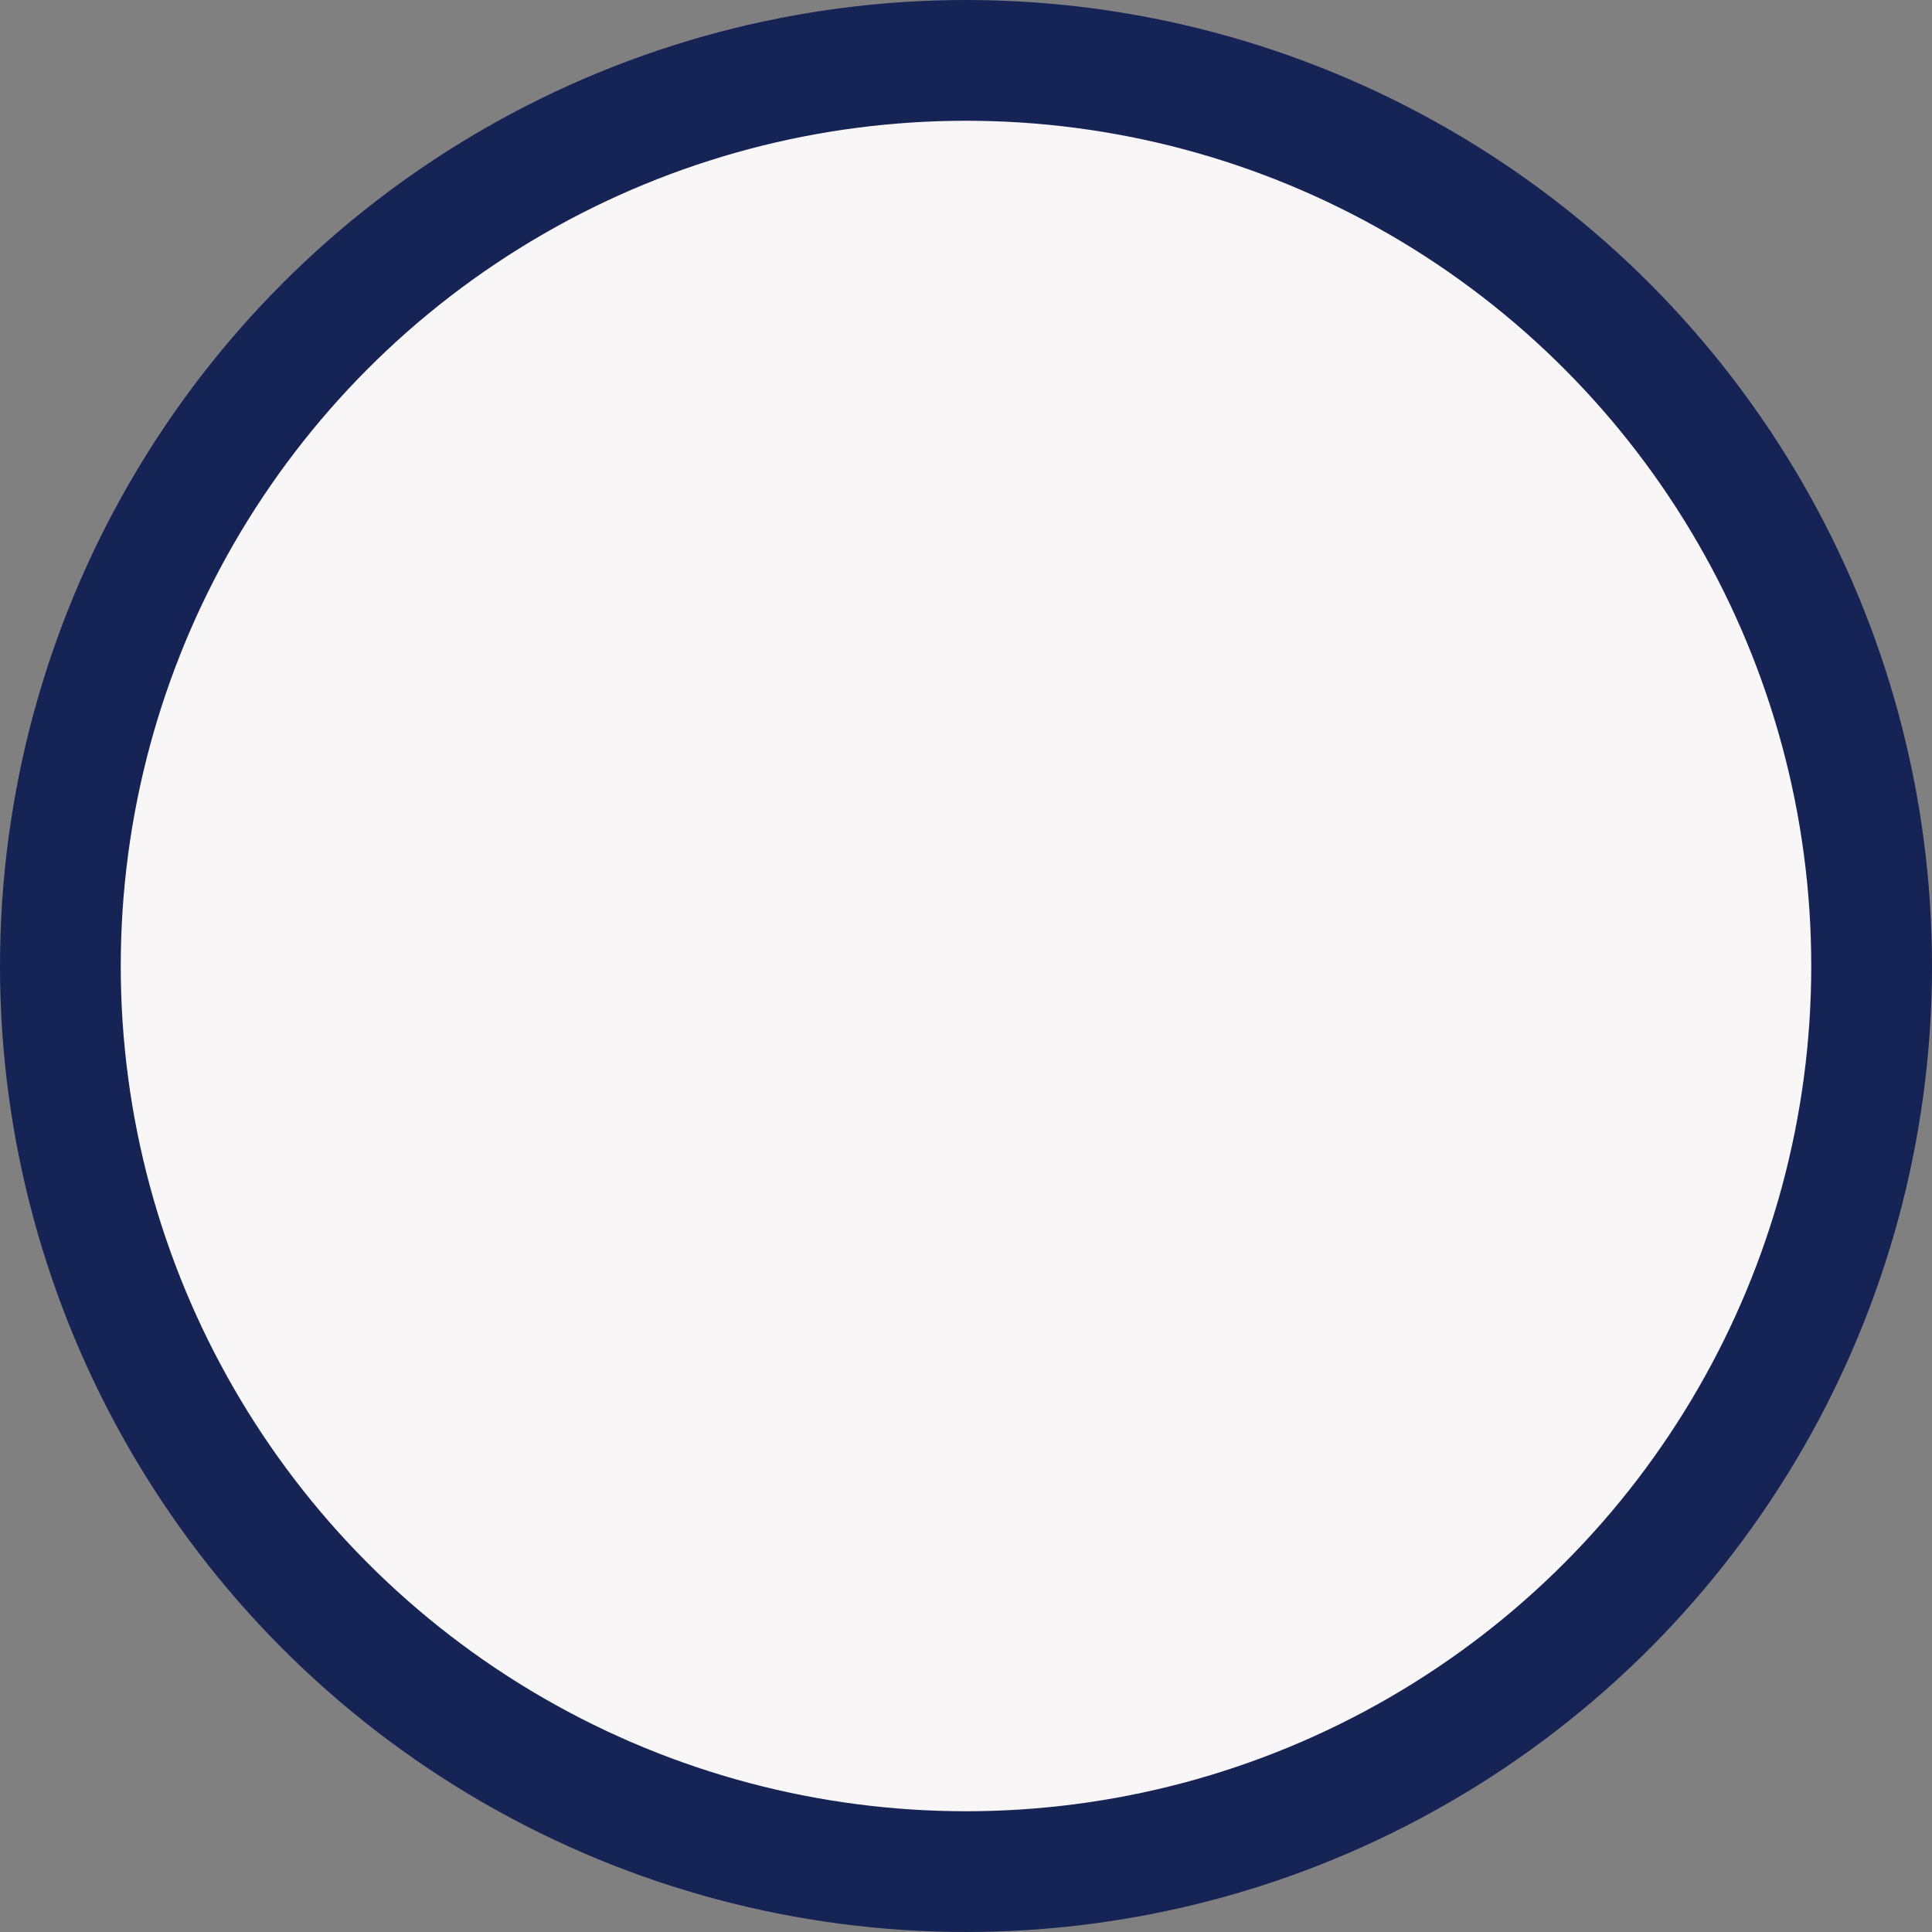 <svg width="24" height="24" fill="none" xmlns="http://www.w3.org/2000/svg"><rect width="100%" height="100%" fill="#808080" stroke="none"/><circle cx="12" cy="12" r="11.25" fill="#F8F6F6" stroke="#152355" stroke-width="1.5"/></svg>